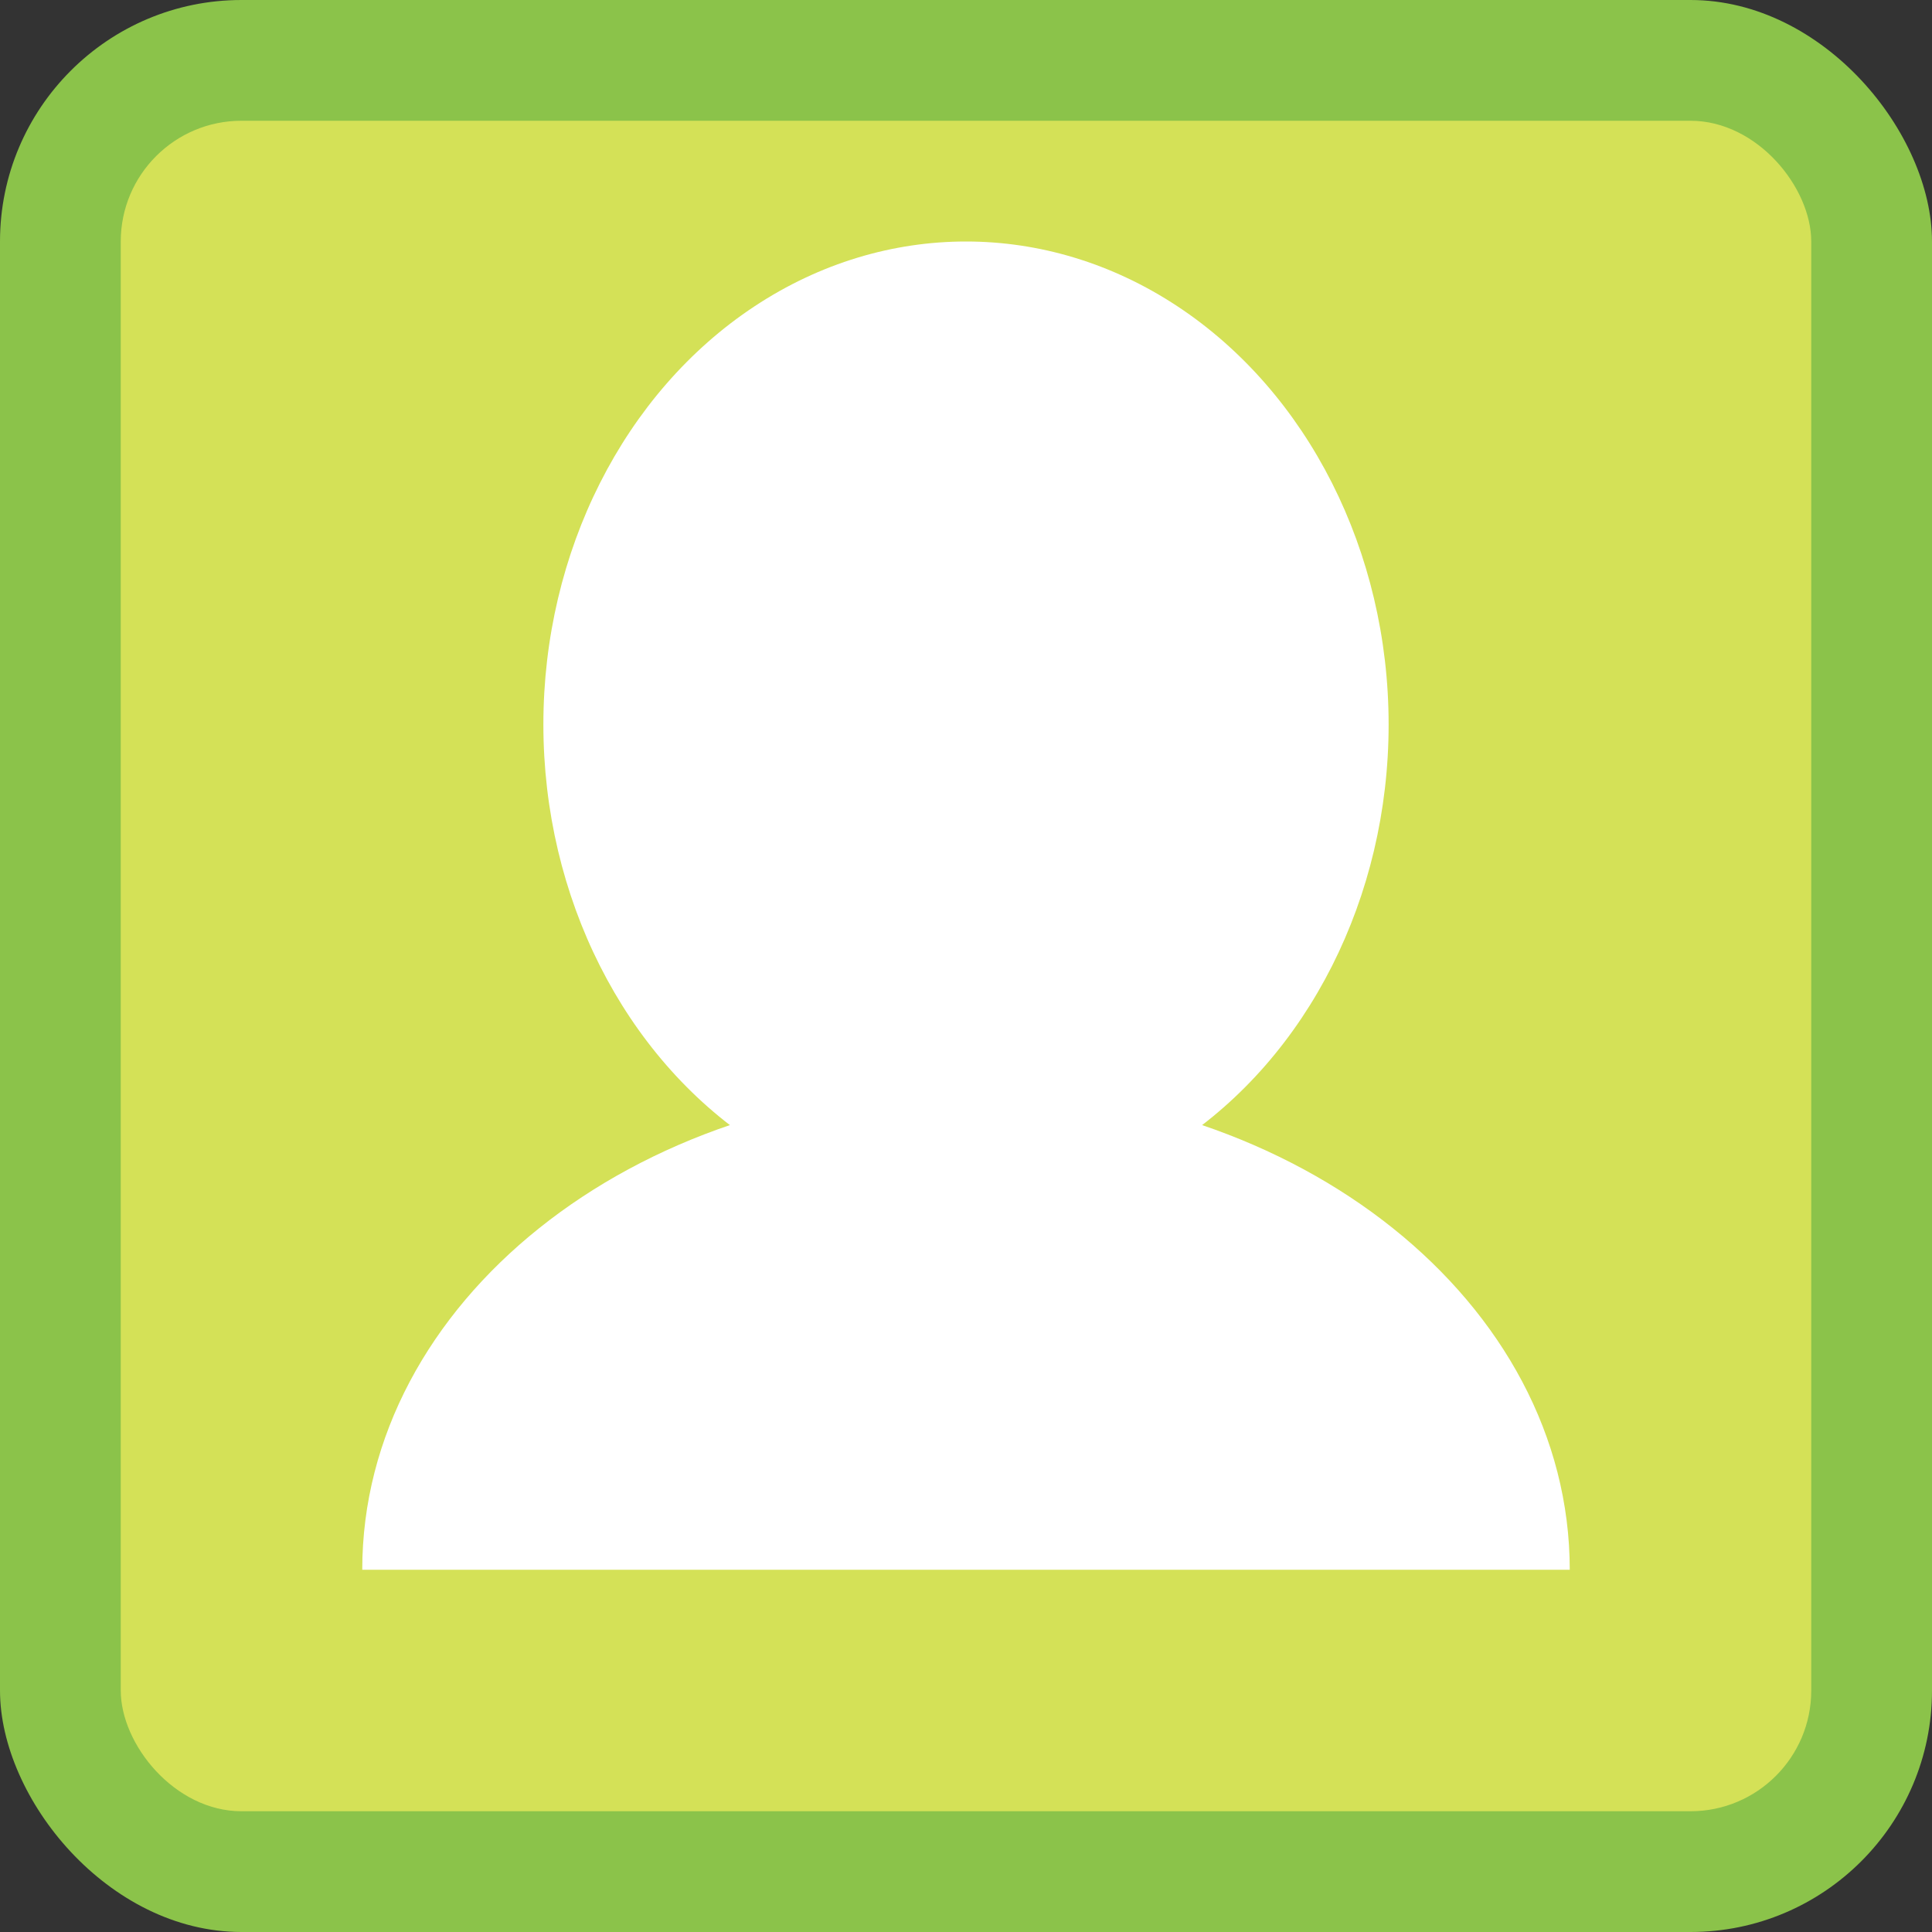 <svg width="16" height="16" viewBox="0 0 16 16" fill="none" xmlns="http://www.w3.org/2000/svg">
  <rect x="0" y="0" width="16" height="16" fill="#333333" stroke="none"/>
  <rect width="16" height="16" rx="2" fill="#8BC34A"/>
  <rect x="1" y="1" width="14" height="14" rx="1" fill="#D4E157"/>
  <ellipse cx="8" cy="6" rx="3.5" ry="4" fill="white"/>
  <path d="M3 13c0-2.21 2.24-4 5-4s5 1.79 5 4" fill="white"/>
</svg>
